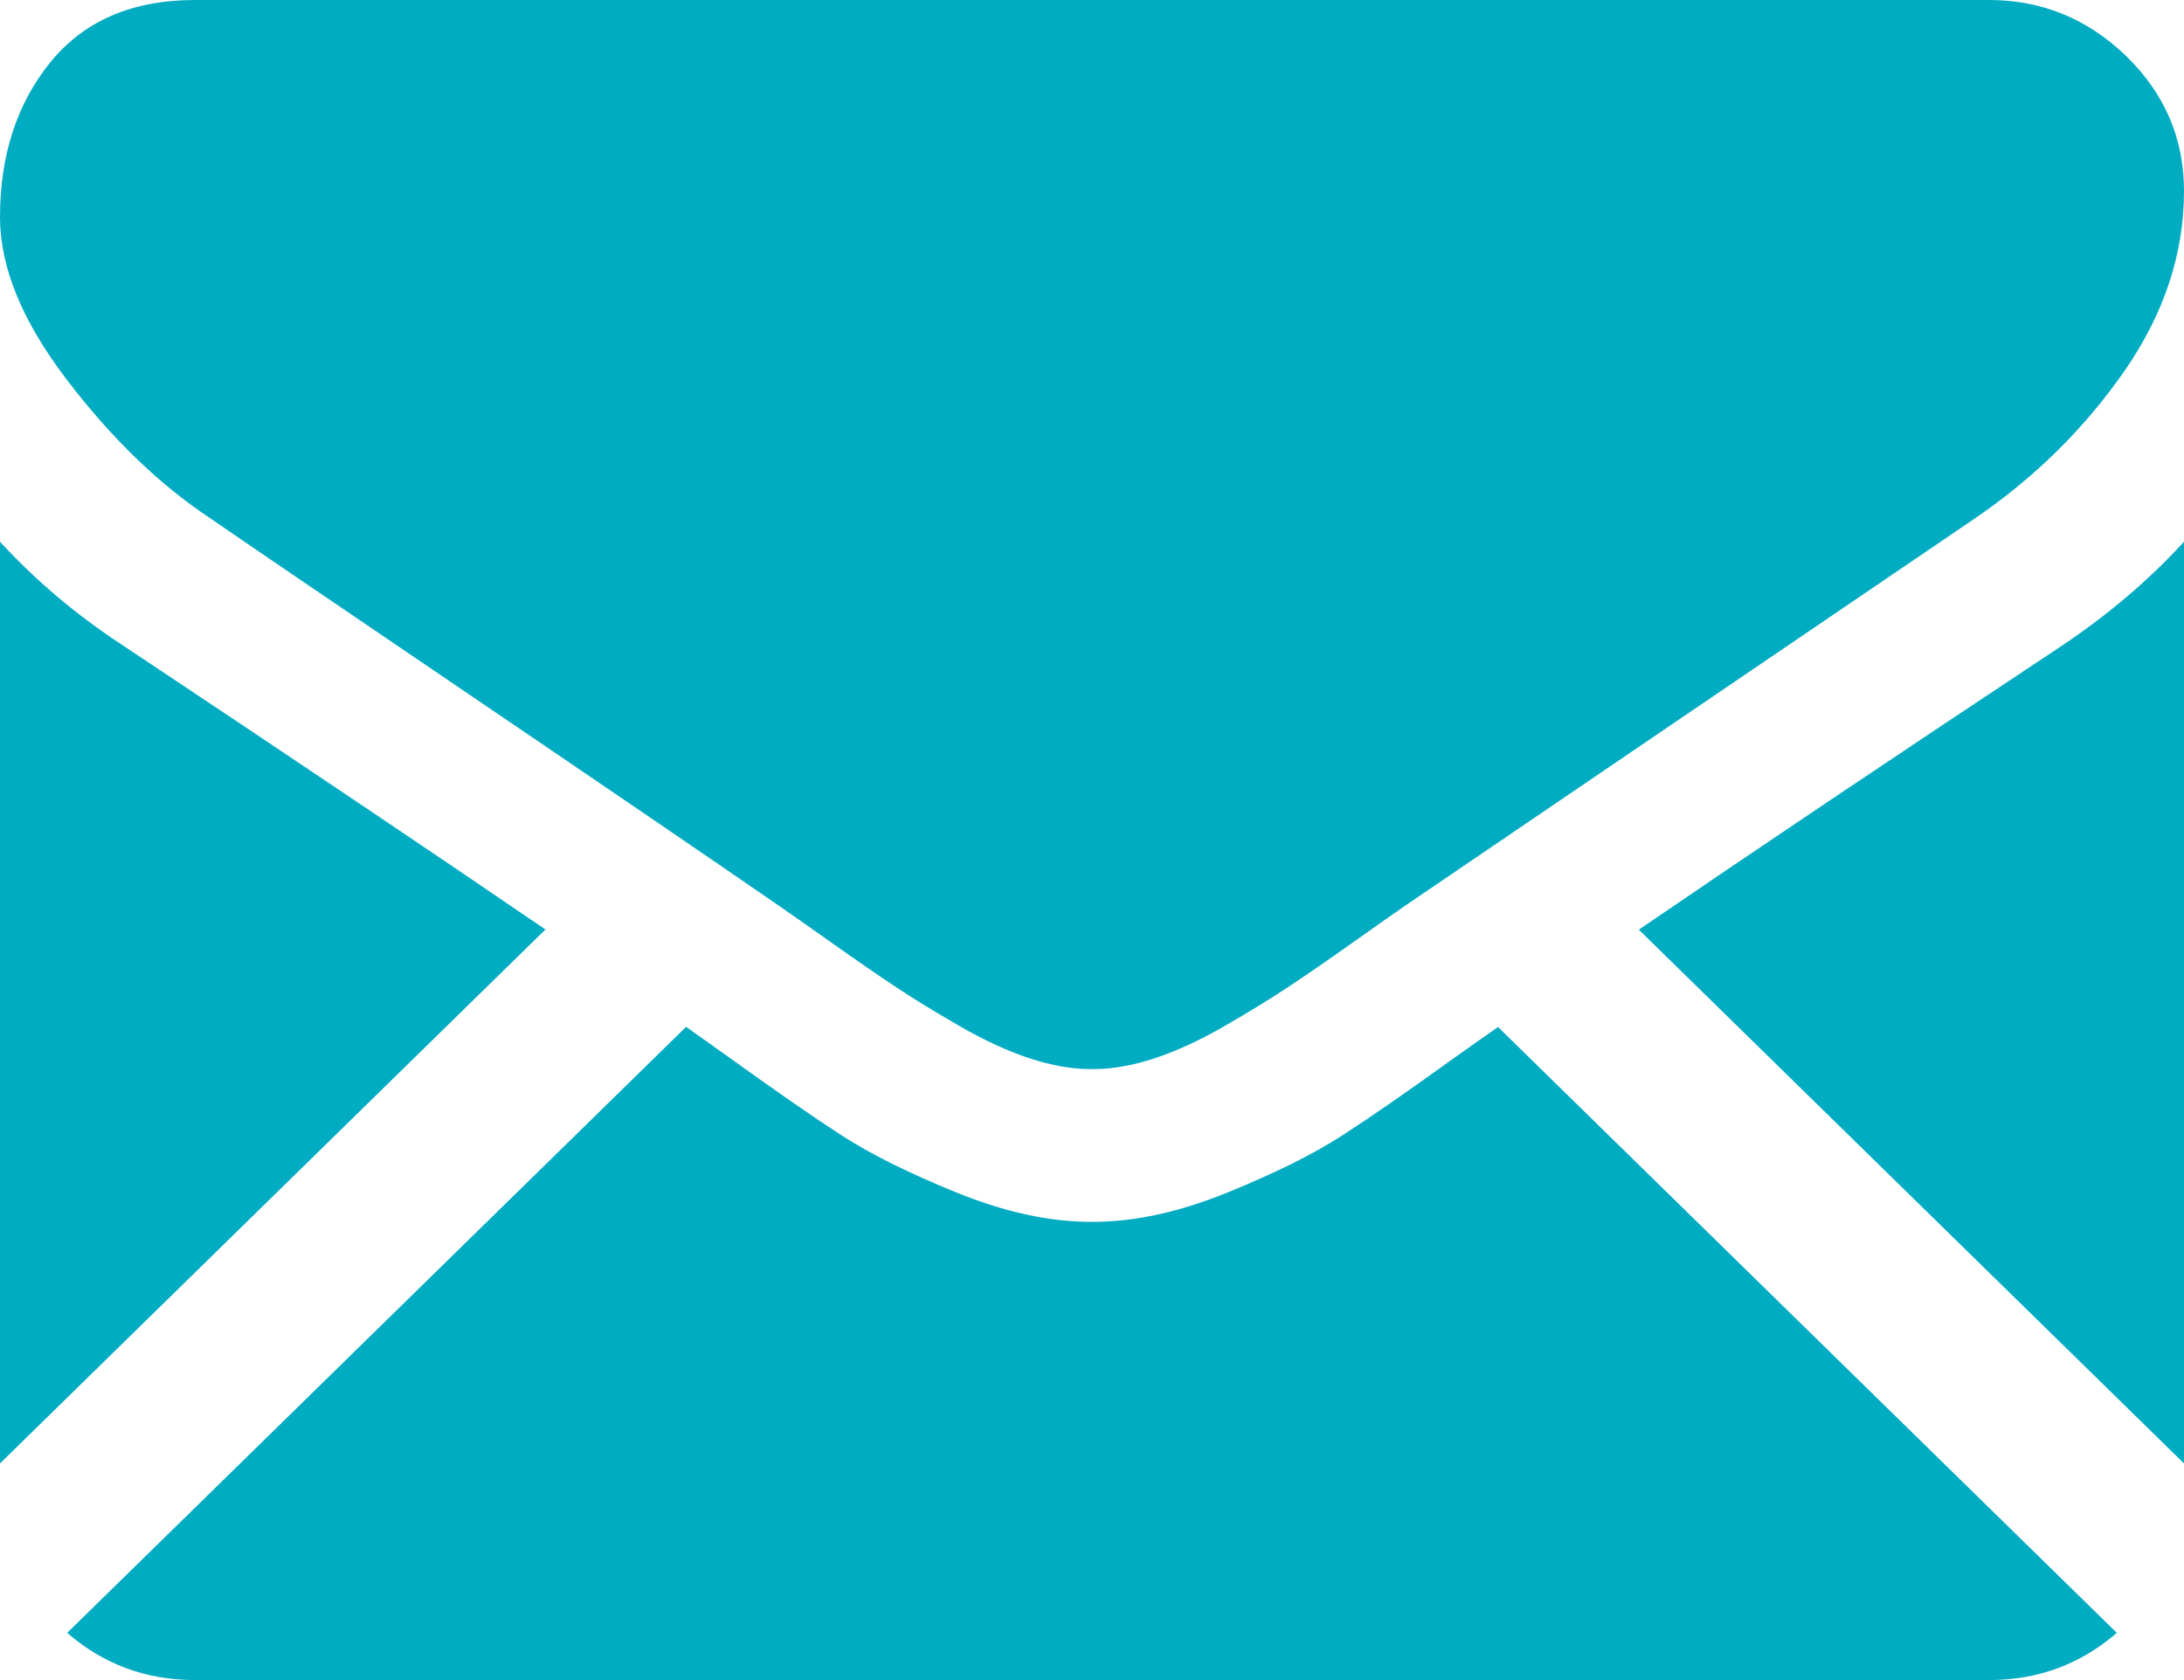 <svg width="26" height="20" viewBox="0 0 26 20" fill="none" xmlns="http://www.w3.org/2000/svg">
<path d="M23.678 20C24.263 20 24.769 19.811 25.2 19.438L17.834 12.226C17.657 12.35 17.485 12.47 17.324 12.585C16.772 12.983 16.325 13.293 15.982 13.515C15.638 13.738 15.181 13.965 14.61 14.197C14.04 14.429 13.508 14.545 13.014 14.545H12.985C12.492 14.545 11.96 14.429 11.389 14.197C10.818 13.965 10.361 13.738 10.018 13.515C9.675 13.293 9.228 12.983 8.676 12.585C8.522 12.475 8.352 12.354 8.168 12.224L0.8 19.438C1.23 19.811 1.737 20 2.322 20H23.678Z" fill="#00ACC1"/>
<path d="M1.466 7.685C0.914 7.325 0.426 6.913 0 6.449V17.421L6.493 11.065C5.194 10.177 3.52 9.052 1.466 7.685Z" fill="#00ACC1"/>
<path d="M24.549 7.685C22.573 8.994 20.893 10.122 19.51 11.067L26 17.421V6.449C25.584 6.904 25.1 7.315 24.549 7.685Z" fill="#00ACC1"/>
<path d="M23.678 0H2.322C1.576 0 1.004 0.246 0.602 0.738C0.201 1.231 0 1.847 0 2.585C0 3.182 0.266 3.828 0.798 4.524C1.33 5.22 1.896 5.767 2.496 6.165C2.824 6.392 3.816 7.067 5.47 8.189C6.363 8.795 7.14 9.323 7.807 9.778C8.376 10.166 8.866 10.502 9.271 10.781C9.318 10.813 9.391 10.864 9.488 10.932C9.593 11.006 9.725 11.099 9.888 11.214C10.203 11.437 10.464 11.617 10.672 11.754C10.879 11.892 11.131 12.046 11.426 12.216C11.721 12.386 11.999 12.514 12.261 12.6C12.522 12.685 12.764 12.727 12.986 12.727H13.015C13.237 12.727 13.479 12.685 13.74 12.6C14.001 12.514 14.279 12.387 14.575 12.216C14.87 12.046 15.121 11.892 15.329 11.754C15.537 11.617 15.798 11.437 16.113 11.214C16.276 11.099 16.408 11.006 16.512 10.932C16.61 10.864 16.683 10.813 16.729 10.781C17.045 10.566 17.537 10.232 18.198 9.782C19.401 8.964 21.172 7.76 23.52 6.165C24.226 5.682 24.816 5.099 25.29 4.418C25.763 3.736 26 3.021 26 2.273C26 1.648 25.77 1.113 25.311 0.667C24.851 0.223 24.307 0 23.678 0Z" fill="#00ACC1"/>
</svg>
